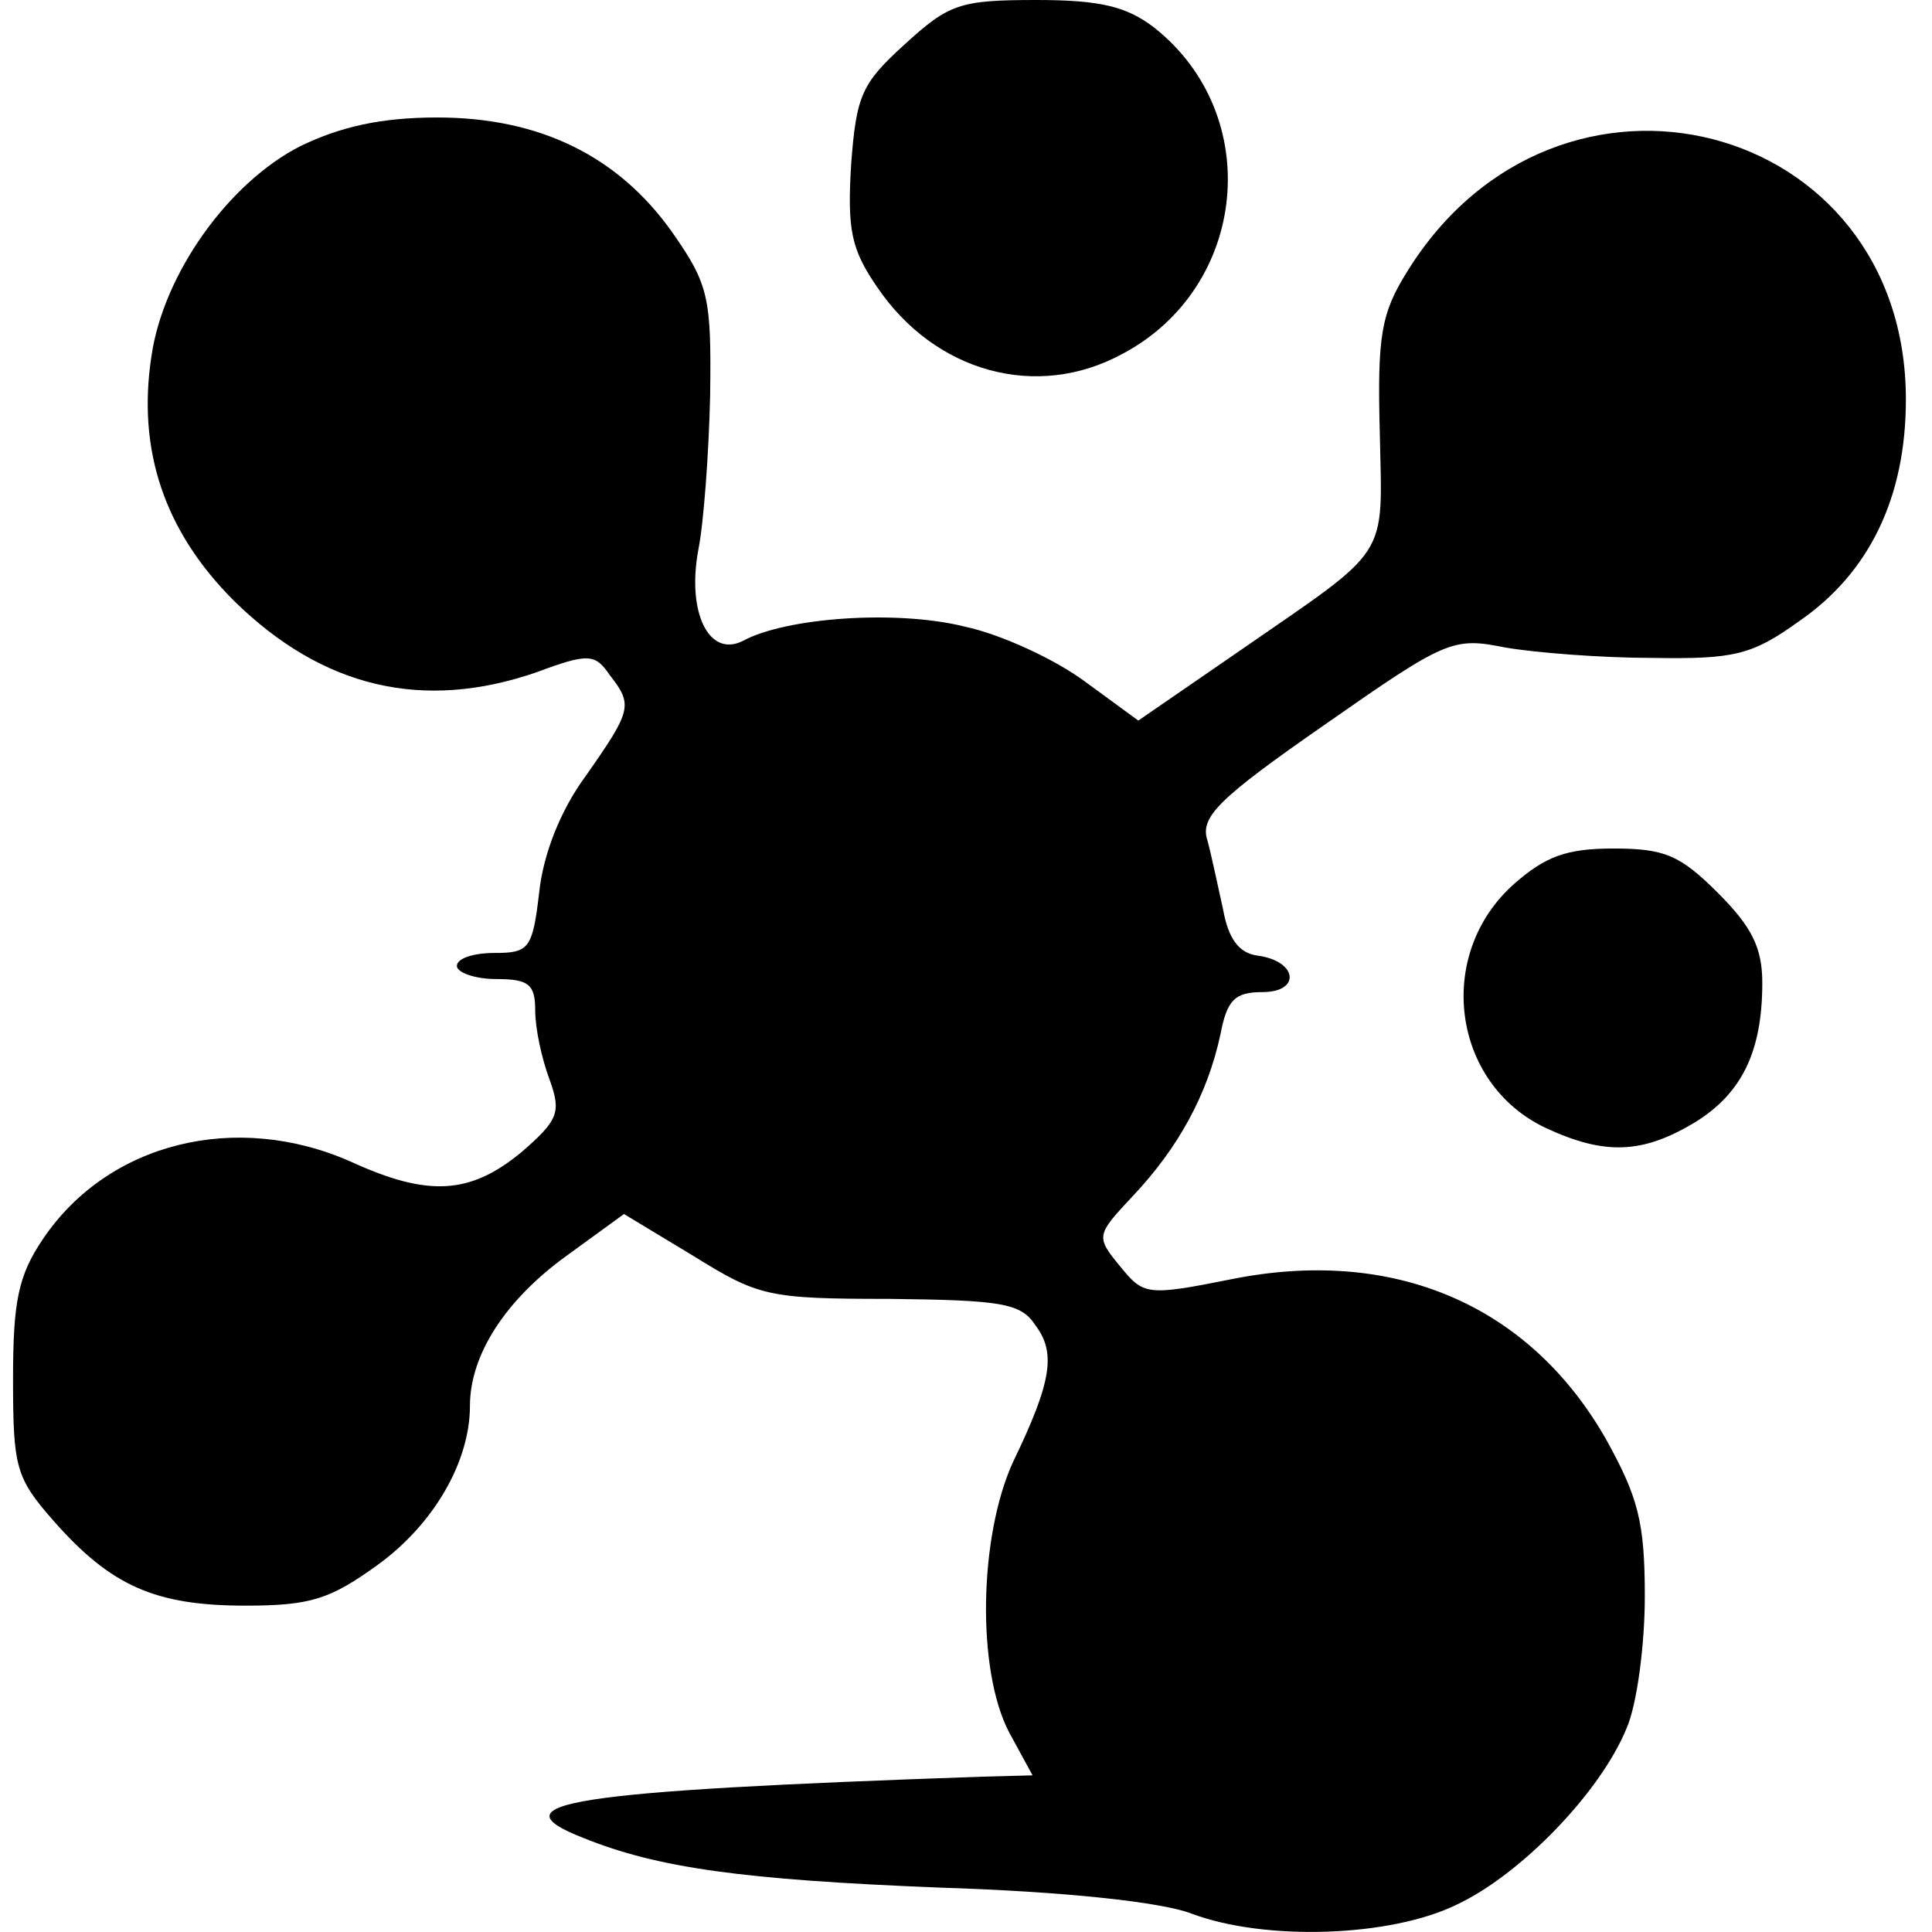 <?xml version="1.0" standalone="no"?>
<!DOCTYPE svg PUBLIC "-//W3C//DTD SVG 20010904//EN"
 "http://www.w3.org/TR/2001/REC-SVG-20010904/DTD/svg10.dtd">
<svg version="1.0" xmlns="http://www.w3.org/2000/svg"
 width="148pt" height="148pt" viewBox="0 0 148 148"
 preserveAspectRatio="xMidYMid meet">
<g transform="translate(0,148) scale(0.1,-0.1)"
fill="#000000" stroke="none">
<path d="M693 1446 c-33 -30 -37 -39 -41 -92 -3 -50 0 -65 20 -94 44 -65 122
-87 188 -51 96 51 109 183 24 250 -21 16 -41 21 -90 21 -59 0 -67 -3 -101 -34z"/>
<path d="M230 1368 c-55 -28 -105 -98 -114 -161 -11 -72 10 -134 63 -187 68
-67 145 -85 232 -55 40 15 45 14 56 -2 18 -23 17 -27 -18 -77 -20 -27 -33 -61
-36 -90 -5 -43 -8 -46 -34 -46 -16 0 -29 -4 -29 -10 0 -5 14 -10 30 -10 25 0
30 -4 30 -24 0 -14 5 -37 11 -53 9 -25 7 -31 -22 -56 -39 -32 -71 -34 -130 -7
-88 39 -186 15 -236 -59 -19 -28 -23 -48 -23 -107 0 -68 2 -76 31 -109 44 -50
78 -65 147 -65 50 0 65 5 101 31 43 31 71 79 71 122 0 39 27 81 74 115 l44 32
53 -32 c50 -31 57 -33 150 -33 85 -1 101 -3 112 -20 16 -21 13 -43 -17 -105
-26 -57 -28 -159 -3 -207 l18 -33 -38 -1 c-318 -11 -375 -20 -306 -47 57 -23
122 -32 273 -38 95 -3 170 -11 193 -20 56 -21 152 -18 203 7 49 23 110 86 130
135 8 18 14 64 14 101 0 57 -5 76 -30 121 -59 103 -163 147 -287 122 -65 -13
-67 -12 -85 10 -19 23 -18 24 10 54 34 36 57 77 67 124 5 26 11 32 32 32 30 0
27 24 -4 28 -14 2 -22 13 -26 35 -4 18 -9 42 -12 53 -6 18 8 32 90 89 93 65
98 67 138 59 23 -4 74 -8 113 -8 62 -1 76 2 112 28 54 37 82 95 82 170 0 215
-267 284 -382 98 -20 -32 -23 -49 -21 -124 2 -98 9 -86 -108 -167 l-77 -53
-41 30 c-23 17 -64 36 -92 42 -52 13 -137 7 -170 -11 -26 -13 -43 22 -34 70 4
20 8 73 9 118 1 75 -1 85 -29 125 -41 58 -101 88 -180 88 -43 0 -74 -7 -105
-22z"/>
<path d="M1160 803 c-61 -54 -48 -153 24 -187 45 -21 74 -20 114 4 36 22 52
54 52 107 0 27 -8 43 -34 69 -29 29 -41 34 -80 34 -36 0 -52 -6 -76 -27z"/>
</g>
</svg>
